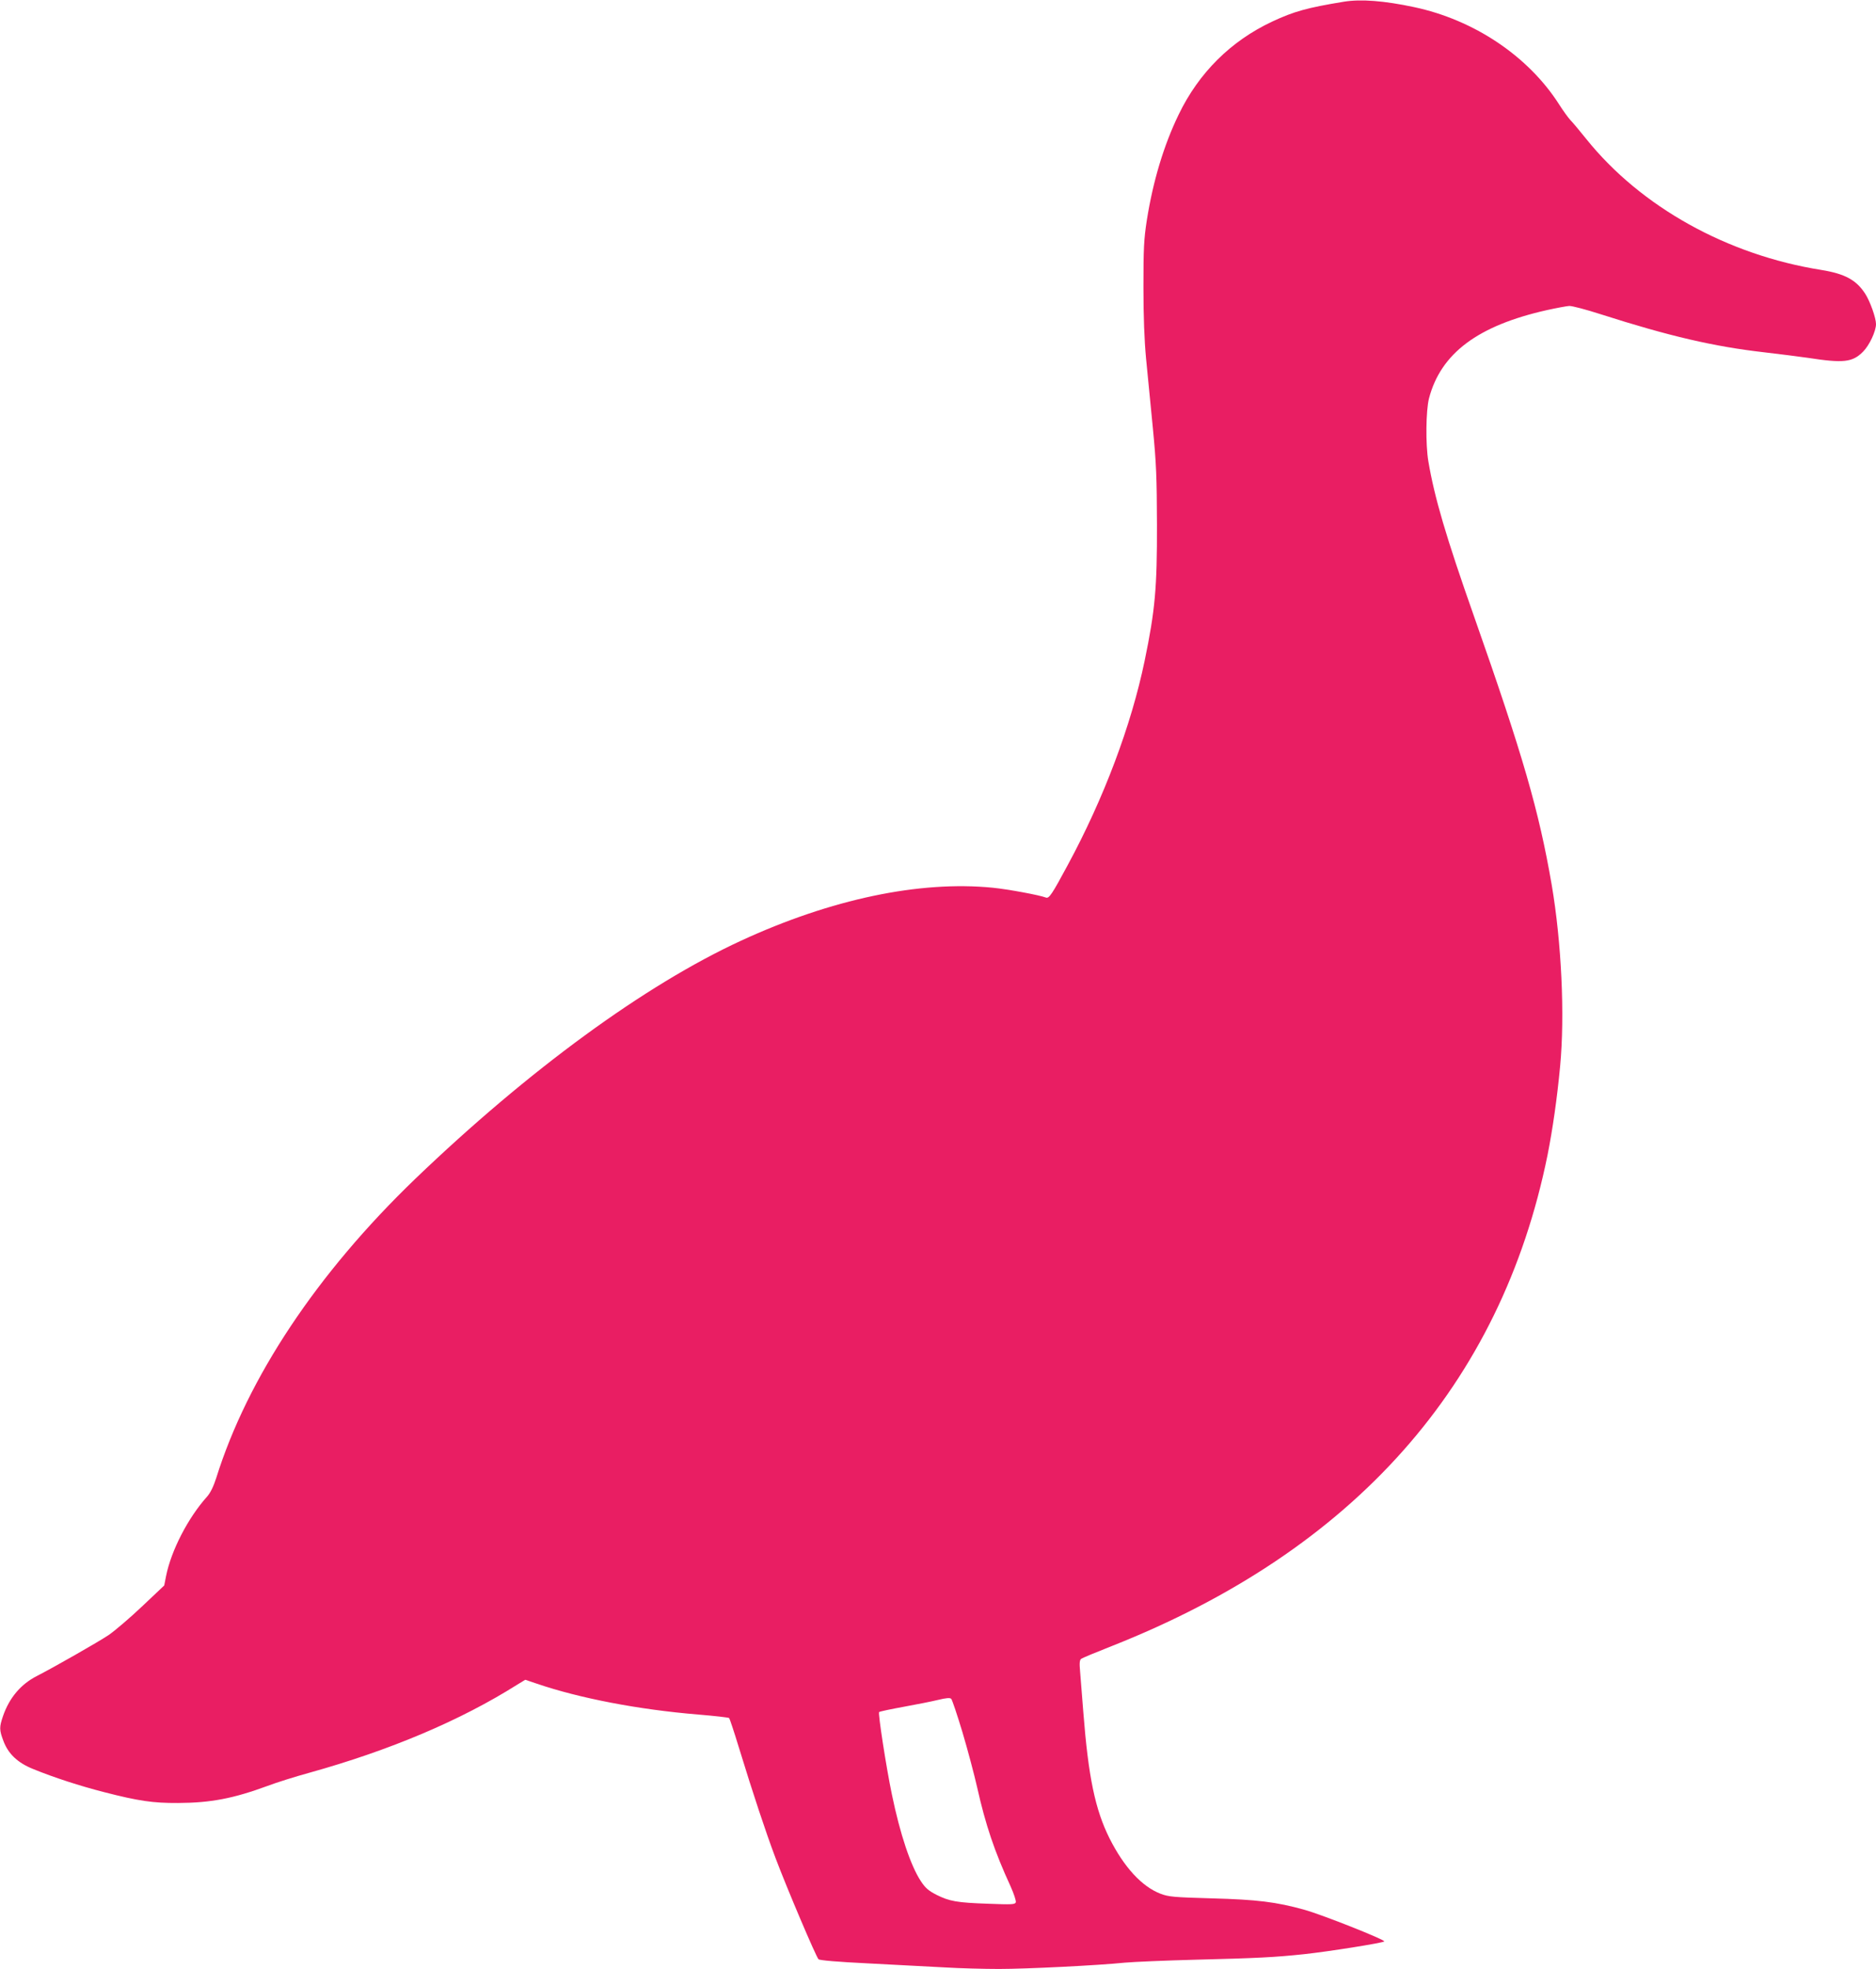<?xml version="1.0" standalone="no"?>
<!DOCTYPE svg PUBLIC "-//W3C//DTD SVG 20010904//EN"
 "http://www.w3.org/TR/2001/REC-SVG-20010904/DTD/svg10.dtd">
<svg version="1.0" xmlns="http://www.w3.org/2000/svg"
 width="1220pt" height="1280pt" viewBox="0 0 1220 1280"
 preserveAspectRatio="xMidYMid meet">
<g transform="translate(0,1280) scale(0.1,-0.1)"
fill="#e91e63" stroke="none">
<path d="M8740 12789 c-238 -39 -325 -63 -466 -129 -269 -126 -478 -333 -609
-605 -97 -200 -167 -434 -207 -687 -19 -123 -22 -183 -22 -433 0 -196 6 -347
17 -465 9 -96 29 -299 44 -450 23 -237 26 -325 27 -630 1 -411 -12 -557 -80
-885 -87 -420 -265 -894 -501 -1330 -101 -188 -121 -218 -141 -210 -41 16
-246 54 -346 64 -476 47 -1051 -74 -1636 -344 -627 -289 -1383 -842 -2120
-1549 -638 -614 -1090 -1292 -1294 -1945 -18 -56 -38 -96 -59 -120 -124 -138
-234 -351 -267 -517 l-12 -61 -145 -137 c-79 -75 -177 -158 -216 -185 -69 -46
-353 -208 -466 -266 -105 -53 -180 -142 -221 -260 -25 -73 -25 -91 2 -162 31
-84 93 -143 193 -183 137 -56 304 -110 460 -150 225 -58 320 -72 483 -71 213
1 359 29 582 111 58 22 179 60 270 85 528 147 986 341 1355 574 l51 31 74 -25
c278 -95 662 -169 1050 -201 107 -9 198 -19 202 -23 3 -3 32 -89 63 -191 95
-310 174 -547 237 -715 76 -202 265 -646 281 -662 8 -7 121 -17 327 -27 173
-9 396 -21 495 -26 99 -6 257 -10 352 -10 178 0 642 23 818 41 55 5 260 14
455 19 406 10 521 16 710 36 159 17 512 73 522 83 11 9 -404 174 -520 206
-183 51 -308 66 -602 74 -249 7 -280 10 -333 30 -122 47 -237 173 -331 359
-94 188 -138 399 -171 822 -8 107 -18 227 -21 265 -5 54 -3 73 7 81 8 6 97 43
199 83 1576 623 2531 1699 2834 3192 33 167 62 366 82 579 31 331 9 803 -55
1178 -83 482 -187 841 -504 1742 -184 522 -258 775 -298 1010 -19 112 -16 331
4 410 77 293 317 473 767 574 63 14 129 26 145 27 17 1 109 -23 205 -54 447
-143 737 -210 1060 -247 102 -12 230 -28 285 -36 233 -36 292 -30 361 40 41
41 84 133 84 179 0 40 -38 147 -70 197 -58 90 -132 130 -285 155 -612 97
-1174 410 -1528 850 -44 55 -91 111 -105 125 -13 14 -46 59 -72 100 -200 314
-553 551 -945 634 -193 41 -344 53 -455 35z m-2481 -11250 c34 -114 77 -276
96 -360 54 -241 112 -414 217 -642 22 -49 37 -95 34 -104 -6 -14 -26 -15 -179
-9 -206 7 -252 16 -337 58 -52 27 -72 44 -101 88 -67 101 -136 308 -189 565
-37 177 -91 528 -83 535 4 4 76 19 158 34 83 15 184 35 225 45 54 13 78 15 86
7 6 -6 39 -104 73 -217z"/>
</g>
</svg>
